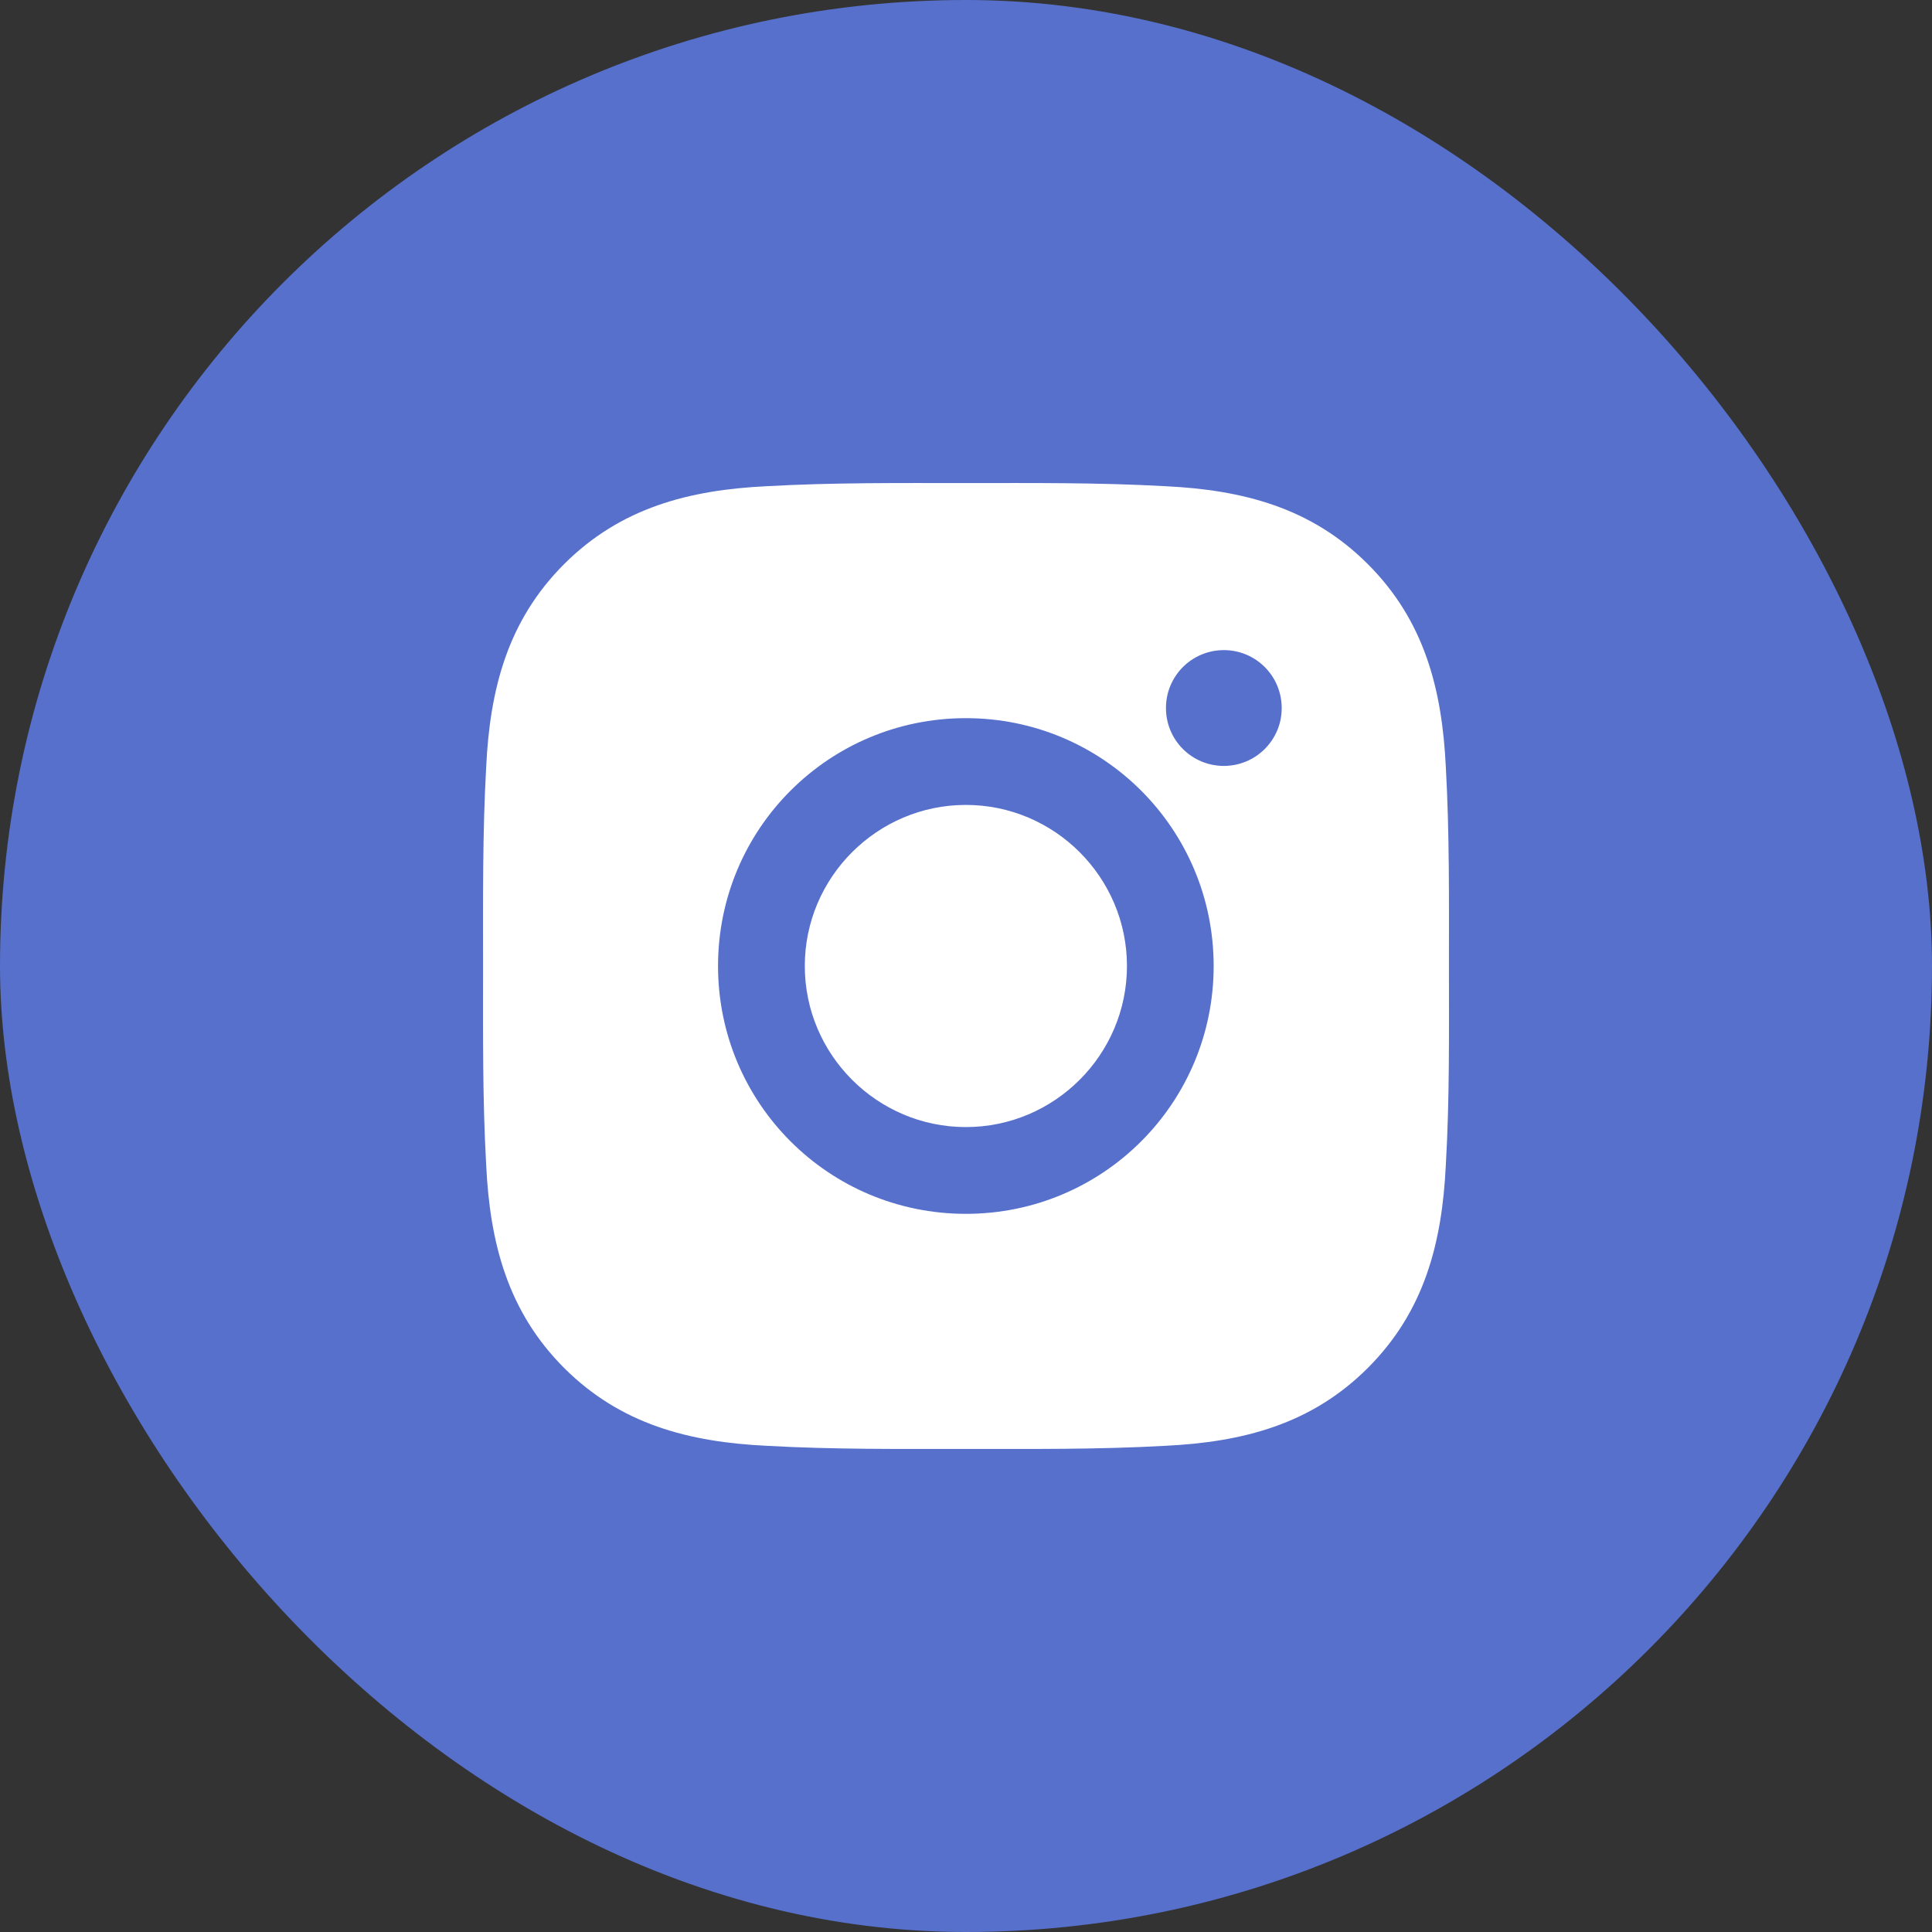 <svg width="32" height="32" viewBox="0 0 32 32" fill="none" xmlns="http://www.w3.org/2000/svg">
<rect x="0" y="0" width="32" height="32" fill="#333333" stroke="none"/>
<rect width="32" height="32" rx="16" fill="#5670CC"/>
<path d="M15.998 13.332C14.529 13.332 13.33 14.531 13.33 16C13.33 17.469 14.529 18.668 15.998 18.668C17.467 18.668 18.666 17.469 18.666 16C18.666 14.531 17.467 13.332 15.998 13.332ZM23.999 16C23.999 14.895 24.009 13.8 23.947 12.698C23.885 11.417 23.593 10.28 22.656 9.344C21.718 8.405 20.583 8.115 19.302 8.053C18.197 7.991 17.103 8.001 16 8.001C14.895 8.001 13.8 7.991 12.698 8.053C11.417 8.115 10.28 8.407 9.343 9.344C8.405 10.282 8.115 11.417 8.053 12.698C7.991 13.803 8.001 14.897 8.001 16C8.001 17.103 7.991 18.2 8.053 19.302C8.115 20.583 8.407 21.72 9.343 22.657C10.282 23.595 11.417 23.885 12.698 23.947C13.802 24.009 14.897 23.999 16 23.999C17.105 23.999 18.199 24.009 19.302 23.947C20.583 23.885 21.72 23.593 22.656 22.657C23.595 21.718 23.885 20.583 23.947 19.302C24.011 18.2 23.999 17.105 23.999 16ZM15.998 20.105C13.726 20.105 11.893 18.271 11.893 16C11.893 13.729 13.726 11.895 15.998 11.895C18.269 11.895 20.102 13.729 20.102 16C20.102 18.271 18.269 20.105 15.998 20.105ZM20.271 12.686C19.74 12.686 19.312 12.258 19.312 11.727C19.312 11.197 19.74 10.768 20.271 10.768C20.801 10.768 21.229 11.197 21.229 11.727C21.229 11.853 21.205 11.978 21.157 12.094C21.108 12.21 21.038 12.316 20.949 12.405C20.86 12.494 20.754 12.565 20.638 12.613C20.521 12.661 20.397 12.686 20.271 12.686Z" fill="white"/>
</svg>
